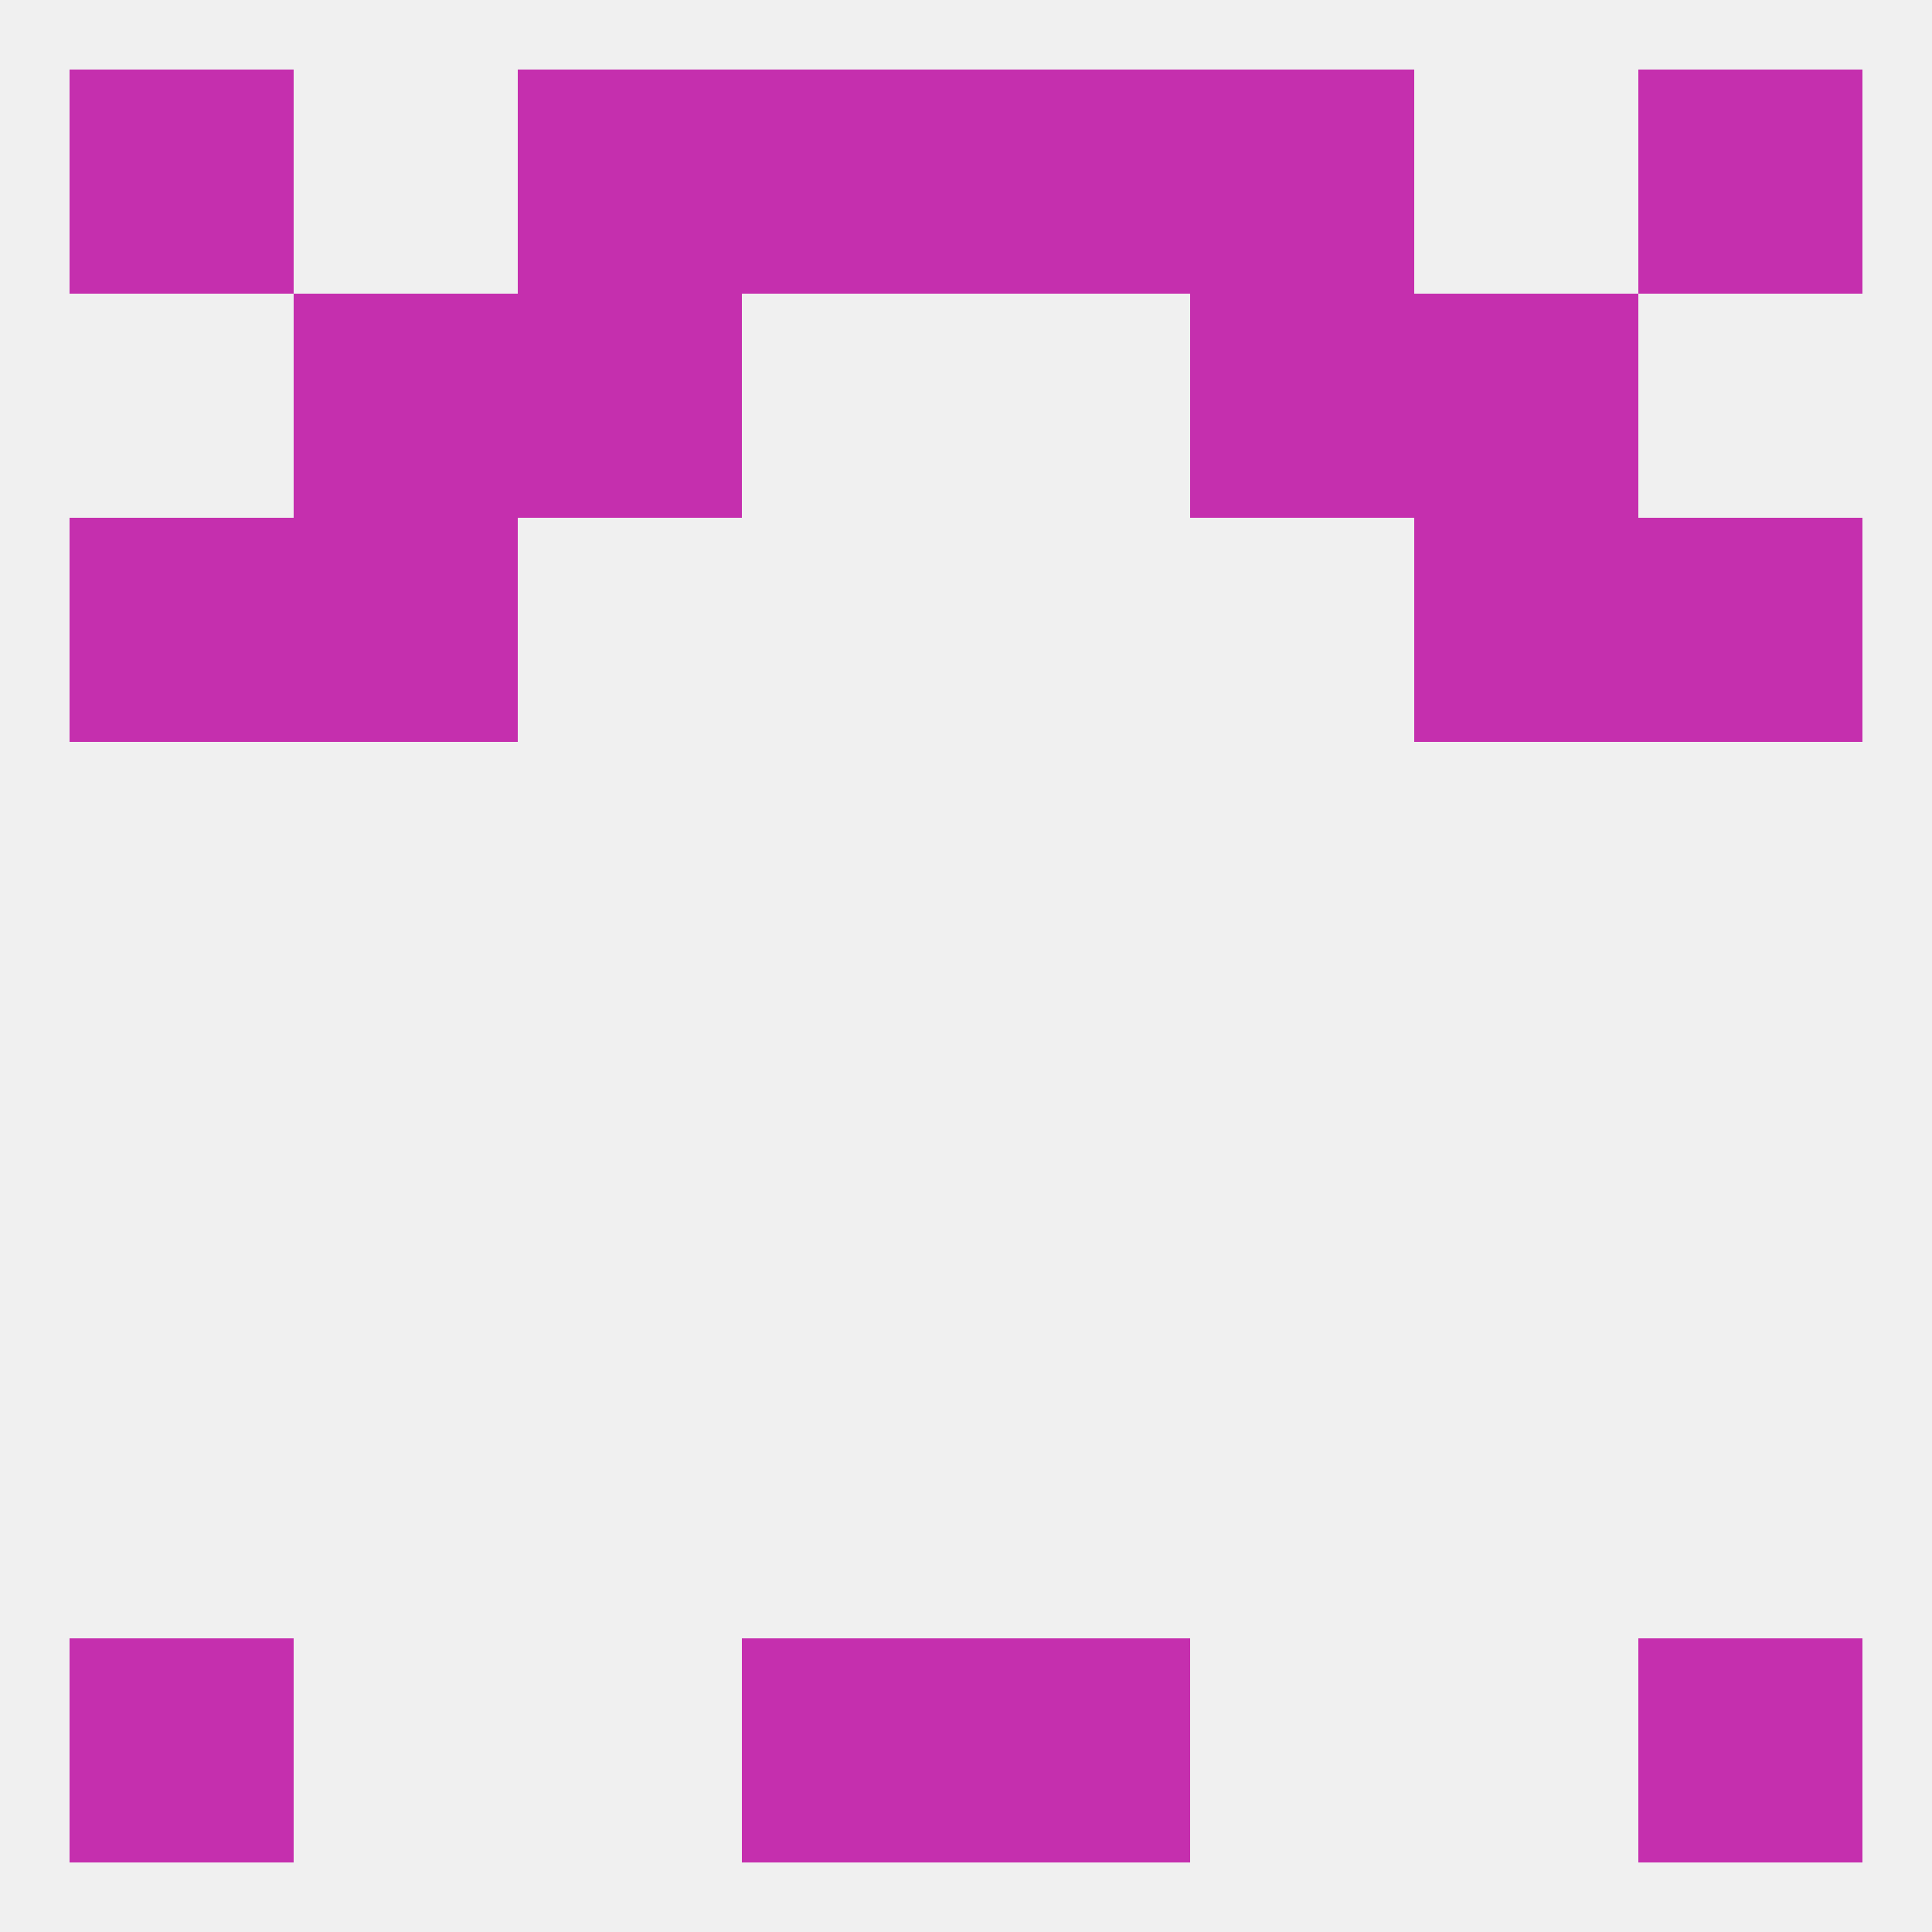 
<!--   <?xml version="1.0"?> -->
<svg version="1.1" baseprofile="full" xmlns="http://www.w3.org/2000/svg" xmlns:xlink="http://www.w3.org/1999/xlink" xmlns:ev="http://www.w3.org/2001/xml-events" width="250" height="250" viewBox="0 0 250 250" >
	<rect width="100%" height="100%" fill="rgba(240,240,240,255)"/>

	<rect x="38" y="38" width="29" height="29" fill="rgba(197,47,174,255)"/>
	<rect x="183" y="38" width="29" height="29" fill="rgba(197,47,174,255)"/>
	<rect x="67" y="38" width="29" height="29" fill="rgba(197,47,174,255)"/>
	<rect x="154" y="38" width="29" height="29" fill="rgba(197,47,174,255)"/>
	<rect x="96" y="9" width="29" height="29" fill="rgba(197,47,174,255)"/>
	<rect x="125" y="9" width="29" height="29" fill="rgba(197,47,174,255)"/>
	<rect x="9" y="9" width="29" height="29" fill="rgba(197,47,174,255)"/>
	<rect x="212" y="9" width="29" height="29" fill="rgba(197,47,174,255)"/>
	<rect x="67" y="9" width="29" height="29" fill="rgba(197,47,174,255)"/>
	<rect x="154" y="9" width="29" height="29" fill="rgba(197,47,174,255)"/>
	<rect x="9" y="212" width="29" height="29" fill="rgba(197,47,174,255)"/>
	<rect x="212" y="212" width="29" height="29" fill="rgba(197,47,174,255)"/>
	<rect x="96" y="212" width="29" height="29" fill="rgba(197,47,174,255)"/>
	<rect x="125" y="212" width="29" height="29" fill="rgba(197,47,174,255)"/>
	<rect x="212" y="67" width="29" height="29" fill="rgba(197,47,174,255)"/>
	<rect x="38" y="67" width="29" height="29" fill="rgba(197,47,174,255)"/>
	<rect x="183" y="67" width="29" height="29" fill="rgba(197,47,174,255)"/>
	<rect x="9" y="67" width="29" height="29" fill="rgba(197,47,174,255)"/>
</svg>